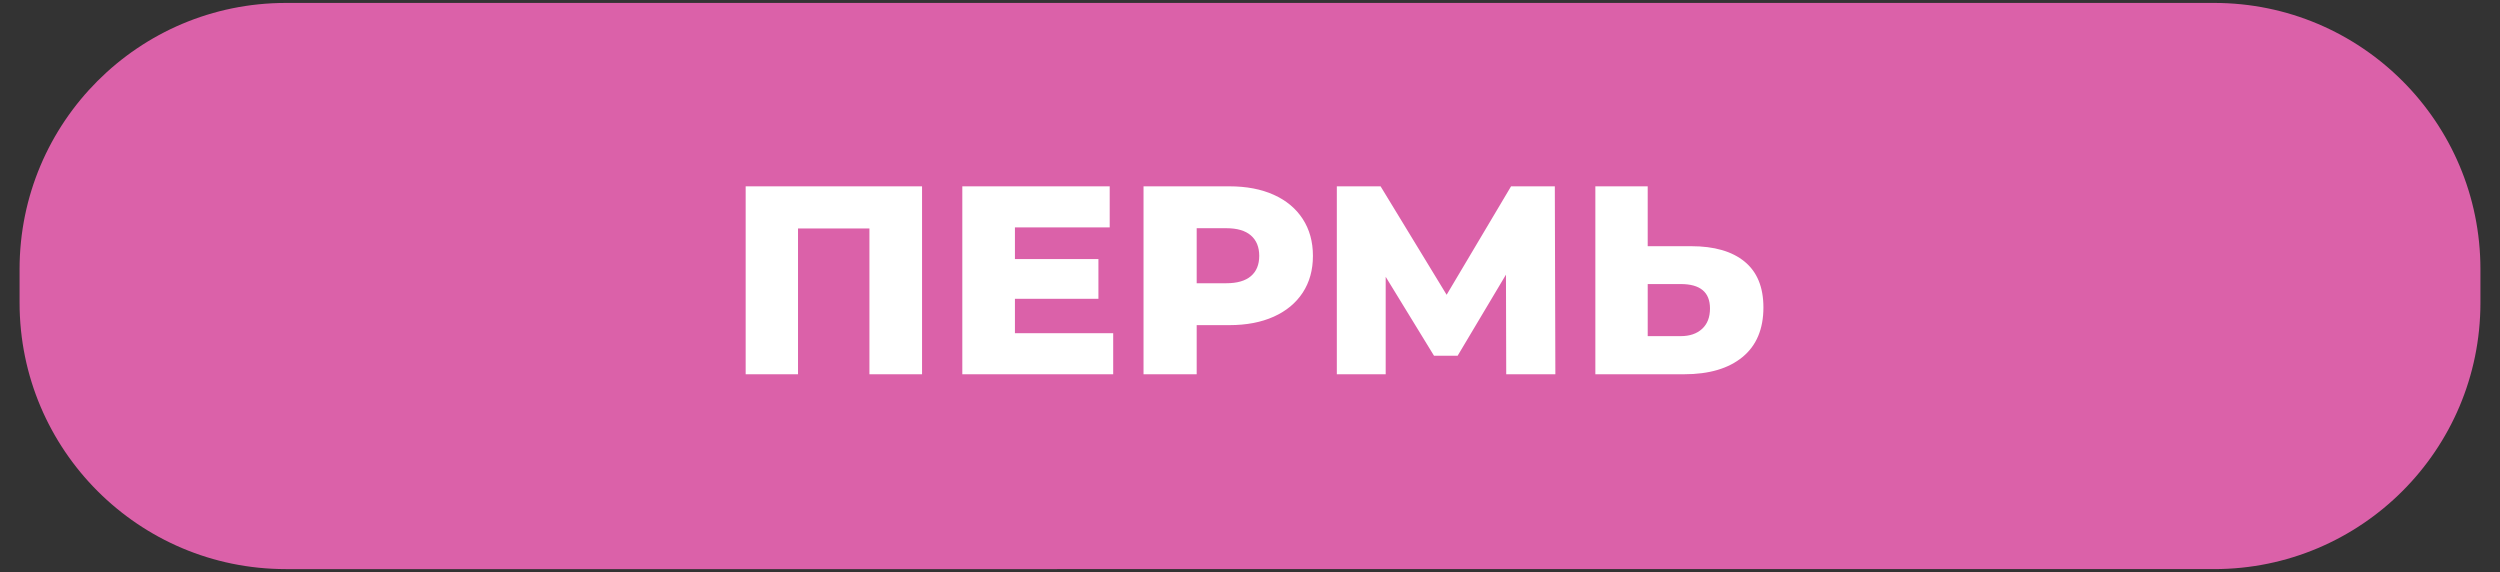 <?xml version="1.0" encoding="UTF-8"?> <svg xmlns="http://www.w3.org/2000/svg" xmlns:xlink="http://www.w3.org/1999/xlink" xmlns:xodm="http://www.corel.com/coreldraw/odm/2003" xml:space="preserve" width="118mm" height="27mm" version="1.1" style="shape-rendering:geometricPrecision; text-rendering:geometricPrecision; image-rendering:optimizeQuality; fill-rule:evenodd; clip-rule:evenodd" viewBox="0 0 11800 2700"><rect x="0" y="0" width="11800" height="2700" fill="#333333" stroke="none"/> <defs> <style type="text/css"> .fil0 {fill:#DB61A9;fill-rule:nonzero} .fil1 {fill:white;fill-rule:nonzero} </style> </defs> <g id="Слой_x0020_1">  <path class="fil0" d="M1349.17 13.85l9101.66 0c693.98,0 1256.77,562.79 1256.77,1256.77l0 158.76c0,693.97 -562.79,1256.76 -1256.77,1256.76l-9101.66 0.01c-693.97,-0.01 -1256.76,-562.8 -1256.76,-1256.78l-0.01 -158.75c0.01,-693.98 562.8,-1256.77 1256.78,-1256.77l-0.01 0z"></path> <path class="fil1" d="M4352.05 879.46l0 887.01 -248.36 0 0 -688.07 -337.07 0 0 688.07 -247.09 0 0 -887.01 832.52 0zm902.22 693.13l0 193.88 -712.14 0 0 -887.01 695.67 0 0 193.87 -447.31 0 0 149.53 394.09 0 0 187.54 -394.09 0 0 162.19 463.78 0zm548.68 -693.13c80.25,0 149.95,13.3 209.08,39.91 59.13,26.61 104.75,64.63 136.85,114.05 32.1,49.42 48.15,107.5 48.15,174.23 0,66.74 -16.05,124.61 -48.15,173.6 -32.1,49 -77.72,86.8 -136.85,113.41 -59.13,26.61 -128.83,39.92 -209.08,39.92l-154.6 0 0 231.89 -250.89 0 0 -887.01 405.49 0zm-15.21 457.44c51.53,0 90.39,-11.19 116.58,-33.58 26.19,-22.38 39.28,-54.27 39.28,-95.67 0,-41.39 -13.09,-73.49 -39.28,-96.3 -26.19,-22.81 -65.05,-34.22 -116.58,-34.22l-139.39 0 0 259.77 139.39 0zm1321.65 429.57l-1.26 -470.12 -228.09 382.69 -111.51 0 -228.09 -372.55 0 459.98 -230.62 0 0 -887.01 206.54 0 311.73 511.93 304.11 -511.93 206.55 0 2.54 887.01 -231.9 0zm873.08 -604.44c108.98,0 193.03,24.29 252.17,72.87 59.13,48.57 88.7,120.59 88.7,216.05 0,102.21 -32.95,180.36 -98.84,234.42 -65.89,54.07 -157.55,81.1 -274.97,81.1l-419.43 0 0 -887.01 247.09 0 0 282.57 205.28 0zm-49.42 424.5c42.24,0 75.82,-11.4 100.74,-34.21 24.92,-22.81 37.38,-54.91 37.38,-96.3 0,-76.88 -46.04,-115.32 -138.12,-115.32l-155.86 0 0 245.83 155.86 0z"></path> </g> </svg> 